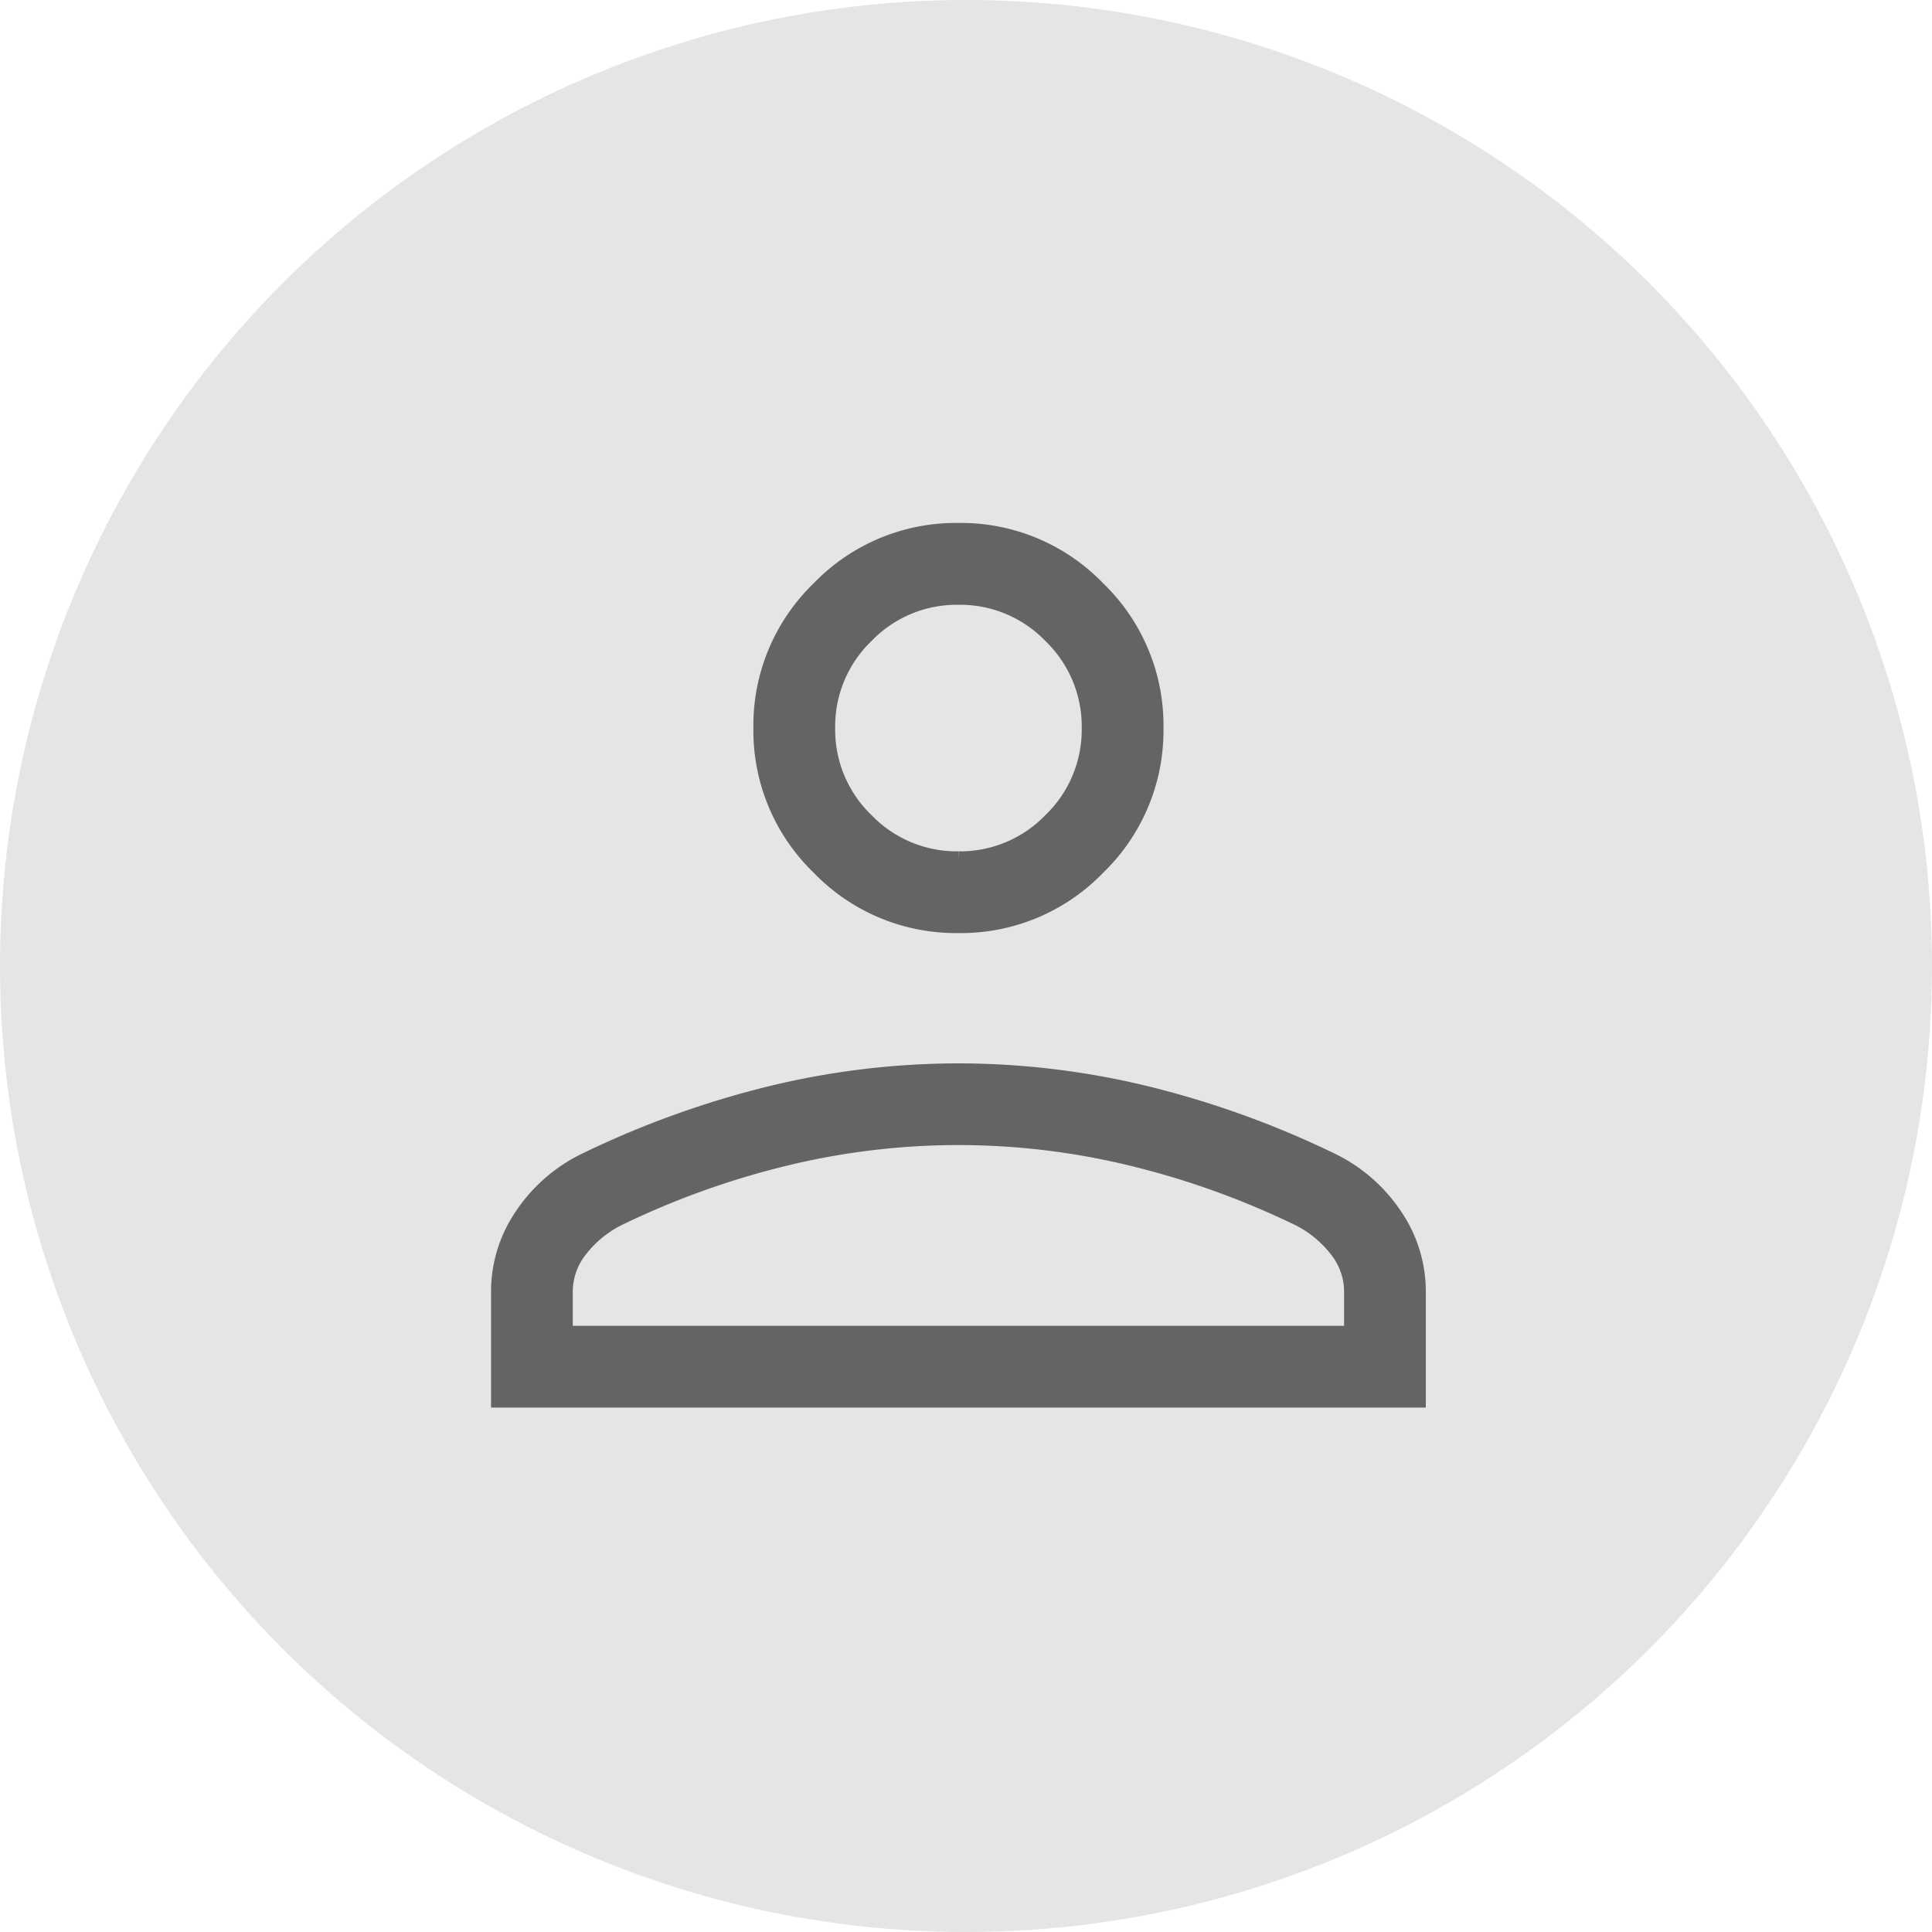 <svg id="Profile_Icon" data-name="Profile Icon" xmlns="http://www.w3.org/2000/svg" width="60" height="60" viewBox="0 0 60 60">
  <circle id="Ellipse_4815" data-name="Ellipse 4815" cx="30" cy="30" r="30" fill="#e5e5e5"/>
  <path id="person_24dp_E8EAED_FILL0_wght200_GRAD0_opsz24" d="M214.265-732.393a5.888,5.888,0,0,1-4.318-1.8,5.887,5.887,0,0,1-1.8-4.318,5.887,5.887,0,0,1,1.8-4.318,5.887,5.887,0,0,1,4.318-1.8,5.887,5.887,0,0,1,4.318,1.8,5.887,5.887,0,0,1,1.8,4.318,5.887,5.887,0,0,1-1.8,4.318A5.888,5.888,0,0,1,214.265-732.393ZM200-717.657v-3.355a4.171,4.171,0,0,1,.735-2.361,4.94,4.94,0,0,1,1.977-1.707,28.947,28.947,0,0,1,5.773-2.075,24.75,24.75,0,0,1,5.78-.691,24.75,24.75,0,0,1,5.78.691,28.947,28.947,0,0,1,5.773,2.075,4.939,4.939,0,0,1,1.977,1.707,4.171,4.171,0,0,1,.735,2.361v3.355Zm2.038-2.038h24.454v-1.317a2.114,2.114,0,0,0-.437-1.274,3.513,3.513,0,0,0-1.209-1.007,25.858,25.858,0,0,0-5.188-1.867,22.784,22.784,0,0,0-5.393-.649,22.784,22.784,0,0,0-5.393.649,25.857,25.857,0,0,0-5.188,1.867,3.512,3.512,0,0,0-1.209,1.007,2.114,2.114,0,0,0-.437,1.274Zm12.227-14.736a3.925,3.925,0,0,0,2.879-1.2,3.925,3.925,0,0,0,1.2-2.879,3.925,3.925,0,0,0-1.2-2.878,3.925,3.925,0,0,0-2.879-1.2,3.925,3.925,0,0,0-2.878,1.2,3.924,3.924,0,0,0-1.2,2.878,3.925,3.925,0,0,0,1.2,2.879A3.925,3.925,0,0,0,214.265-734.431ZM214.265-738.507ZM214.265-719.695Z" transform="translate(-184.5 761.12)" fill="#646464" stroke="#646464" stroke-width="0.5"/>
</svg>
